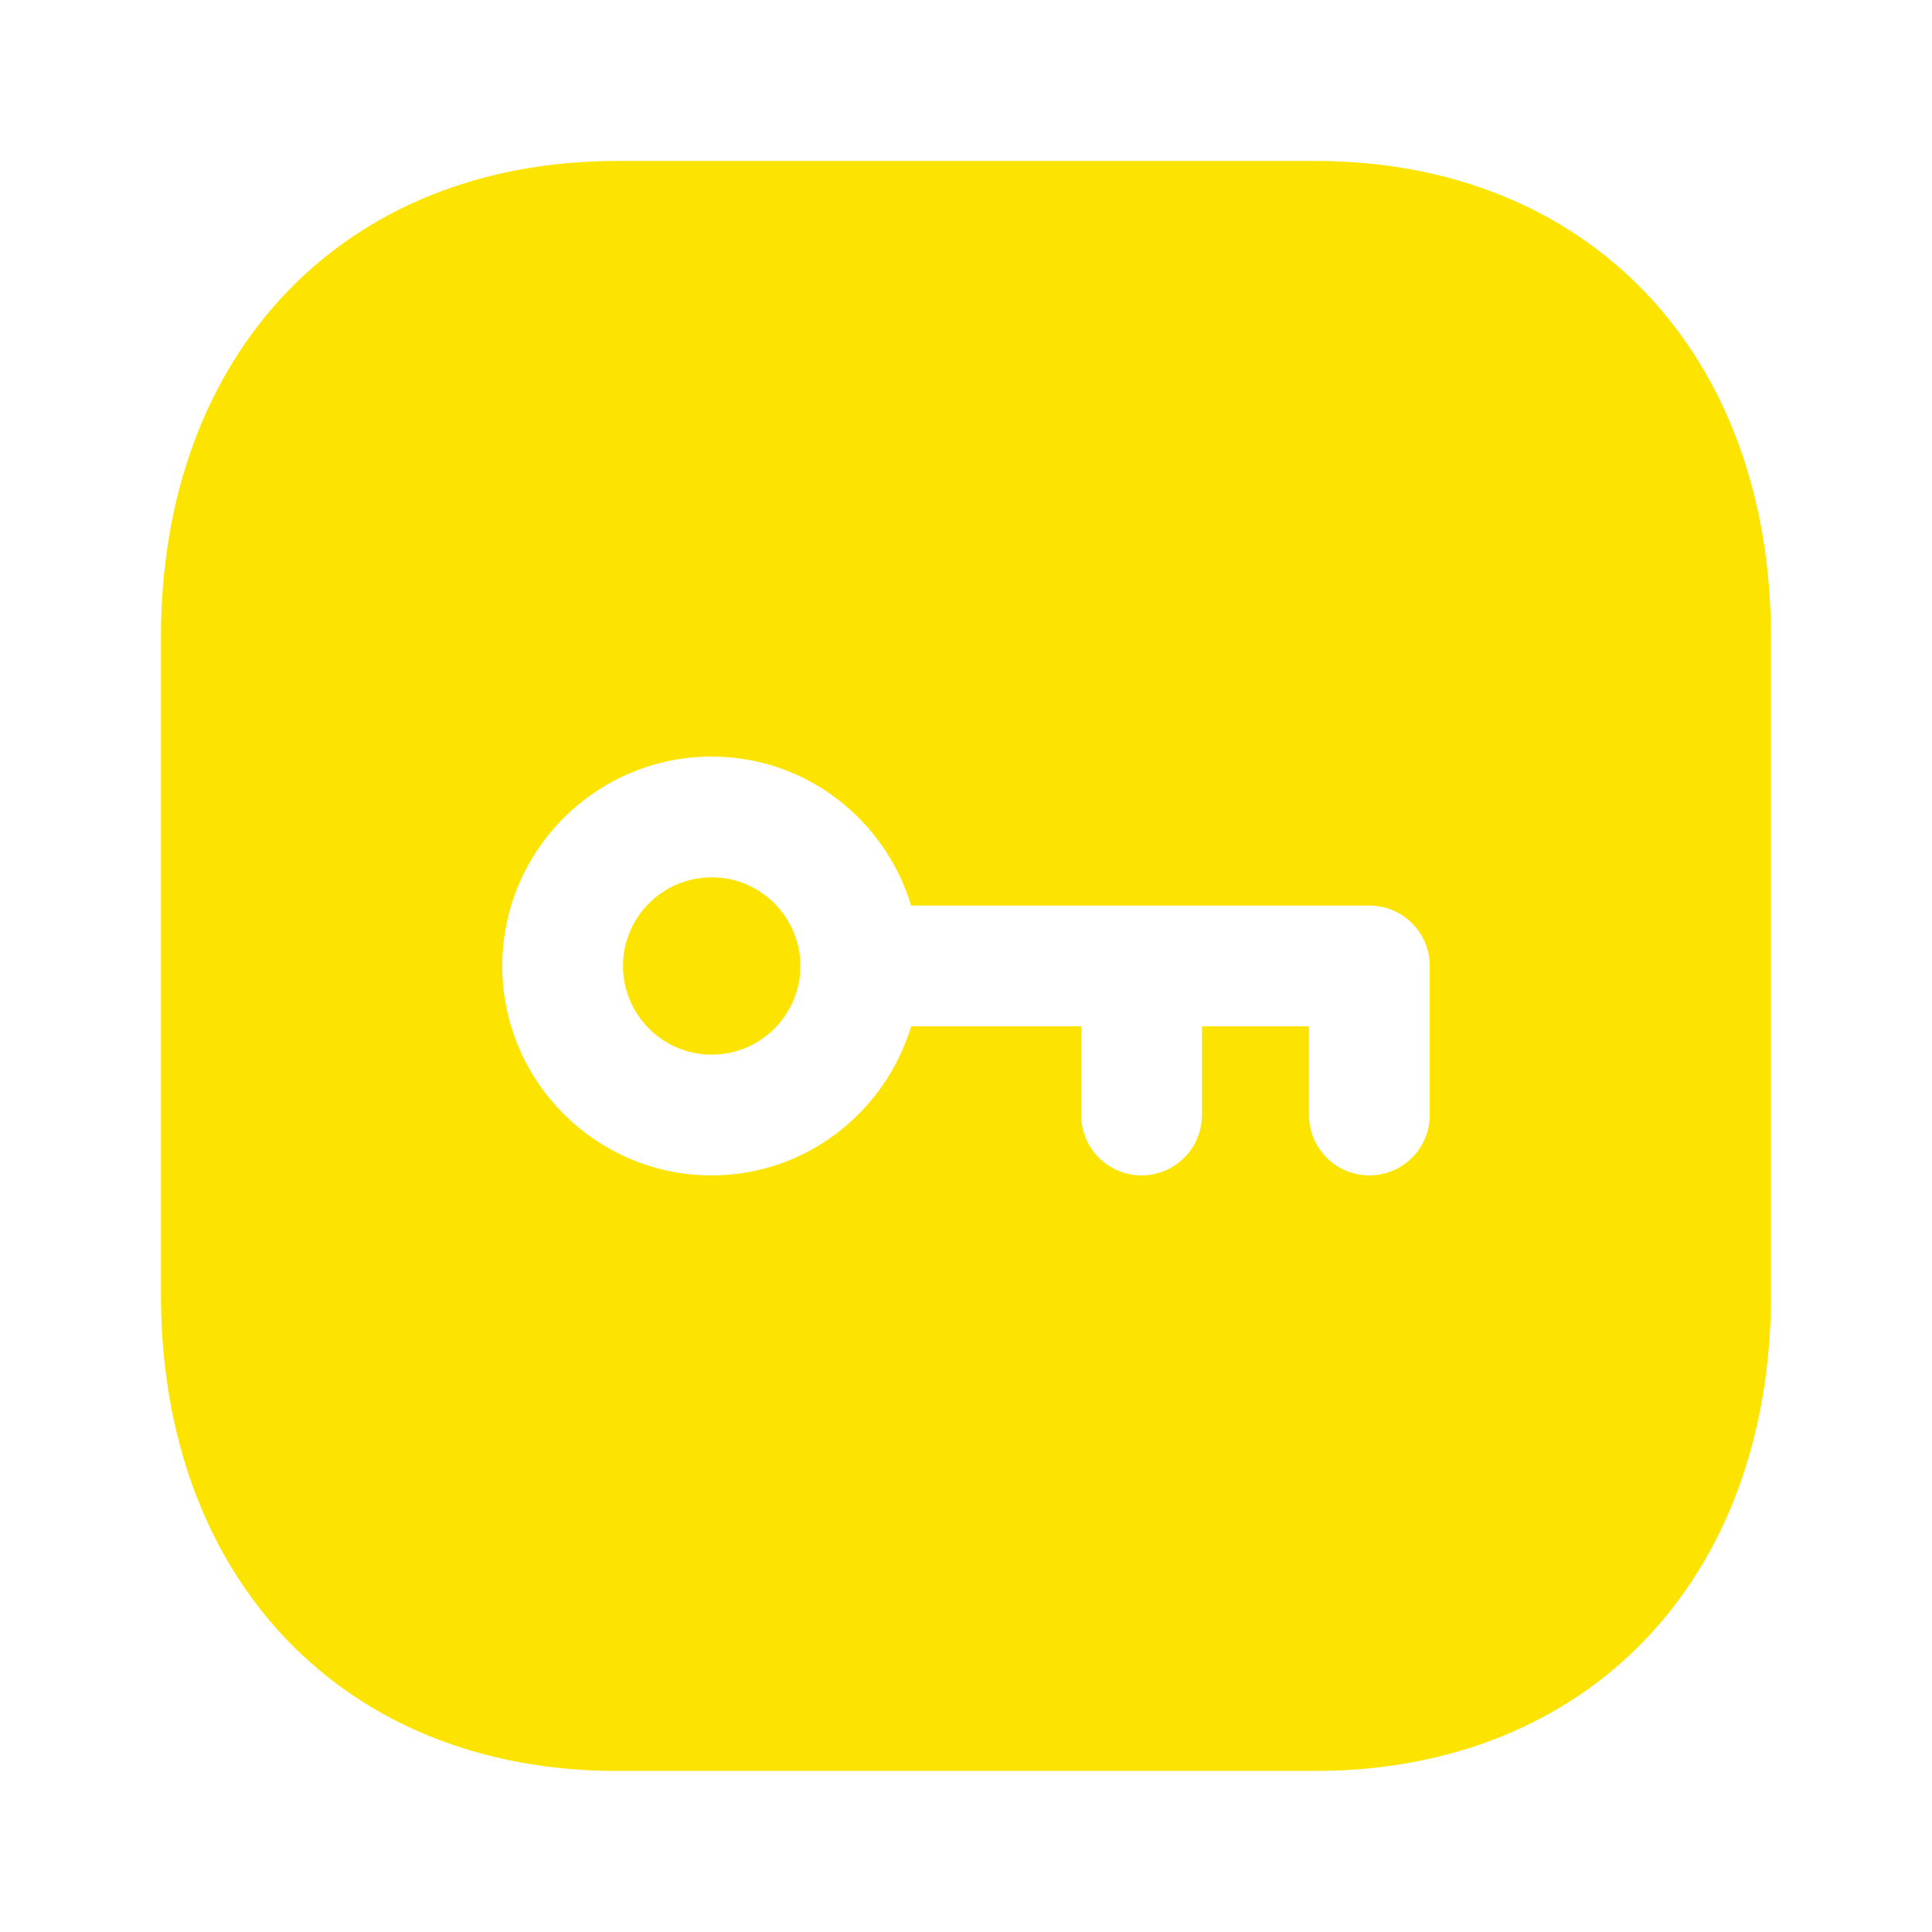 <?xml version="1.0" encoding="UTF-8"?> <svg xmlns="http://www.w3.org/2000/svg" width="42" height="42" viewBox="0 0 42 42" fill="none"> <path d="M28.586 3.499C34.515 3.499 38.499 7.66 38.499 13.853V28.146C38.499 34.339 34.515 38.499 28.584 38.499H13.415C7.484 38.499 3.499 34.339 3.499 28.146V13.853C3.499 7.66 7.484 3.499 13.415 3.499H28.586ZM15.471 16.447C12.962 16.447 10.919 18.489 10.919 20.999C10.919 23.51 12.962 25.552 15.471 25.552C17.522 25.552 19.241 24.18 19.808 22.311H23.504V24.24C23.504 24.964 24.092 25.552 24.816 25.552C25.541 25.552 26.129 24.964 26.129 24.24V22.311H28.456V24.24C28.456 24.964 29.044 25.552 29.769 25.552C30.493 25.552 31.081 24.964 31.081 24.24V20.999C31.081 20.274 30.493 19.686 29.769 19.686H19.808C19.241 17.819 17.522 16.447 15.471 16.447ZM15.471 19.072C16.534 19.072 17.4 19.936 17.4 21C17.4 22.062 16.534 22.927 15.471 22.927C14.409 22.927 13.543 22.062 13.543 21C13.543 19.936 14.409 19.072 15.471 19.072Z" fill="#FDE400"></path> </svg> 